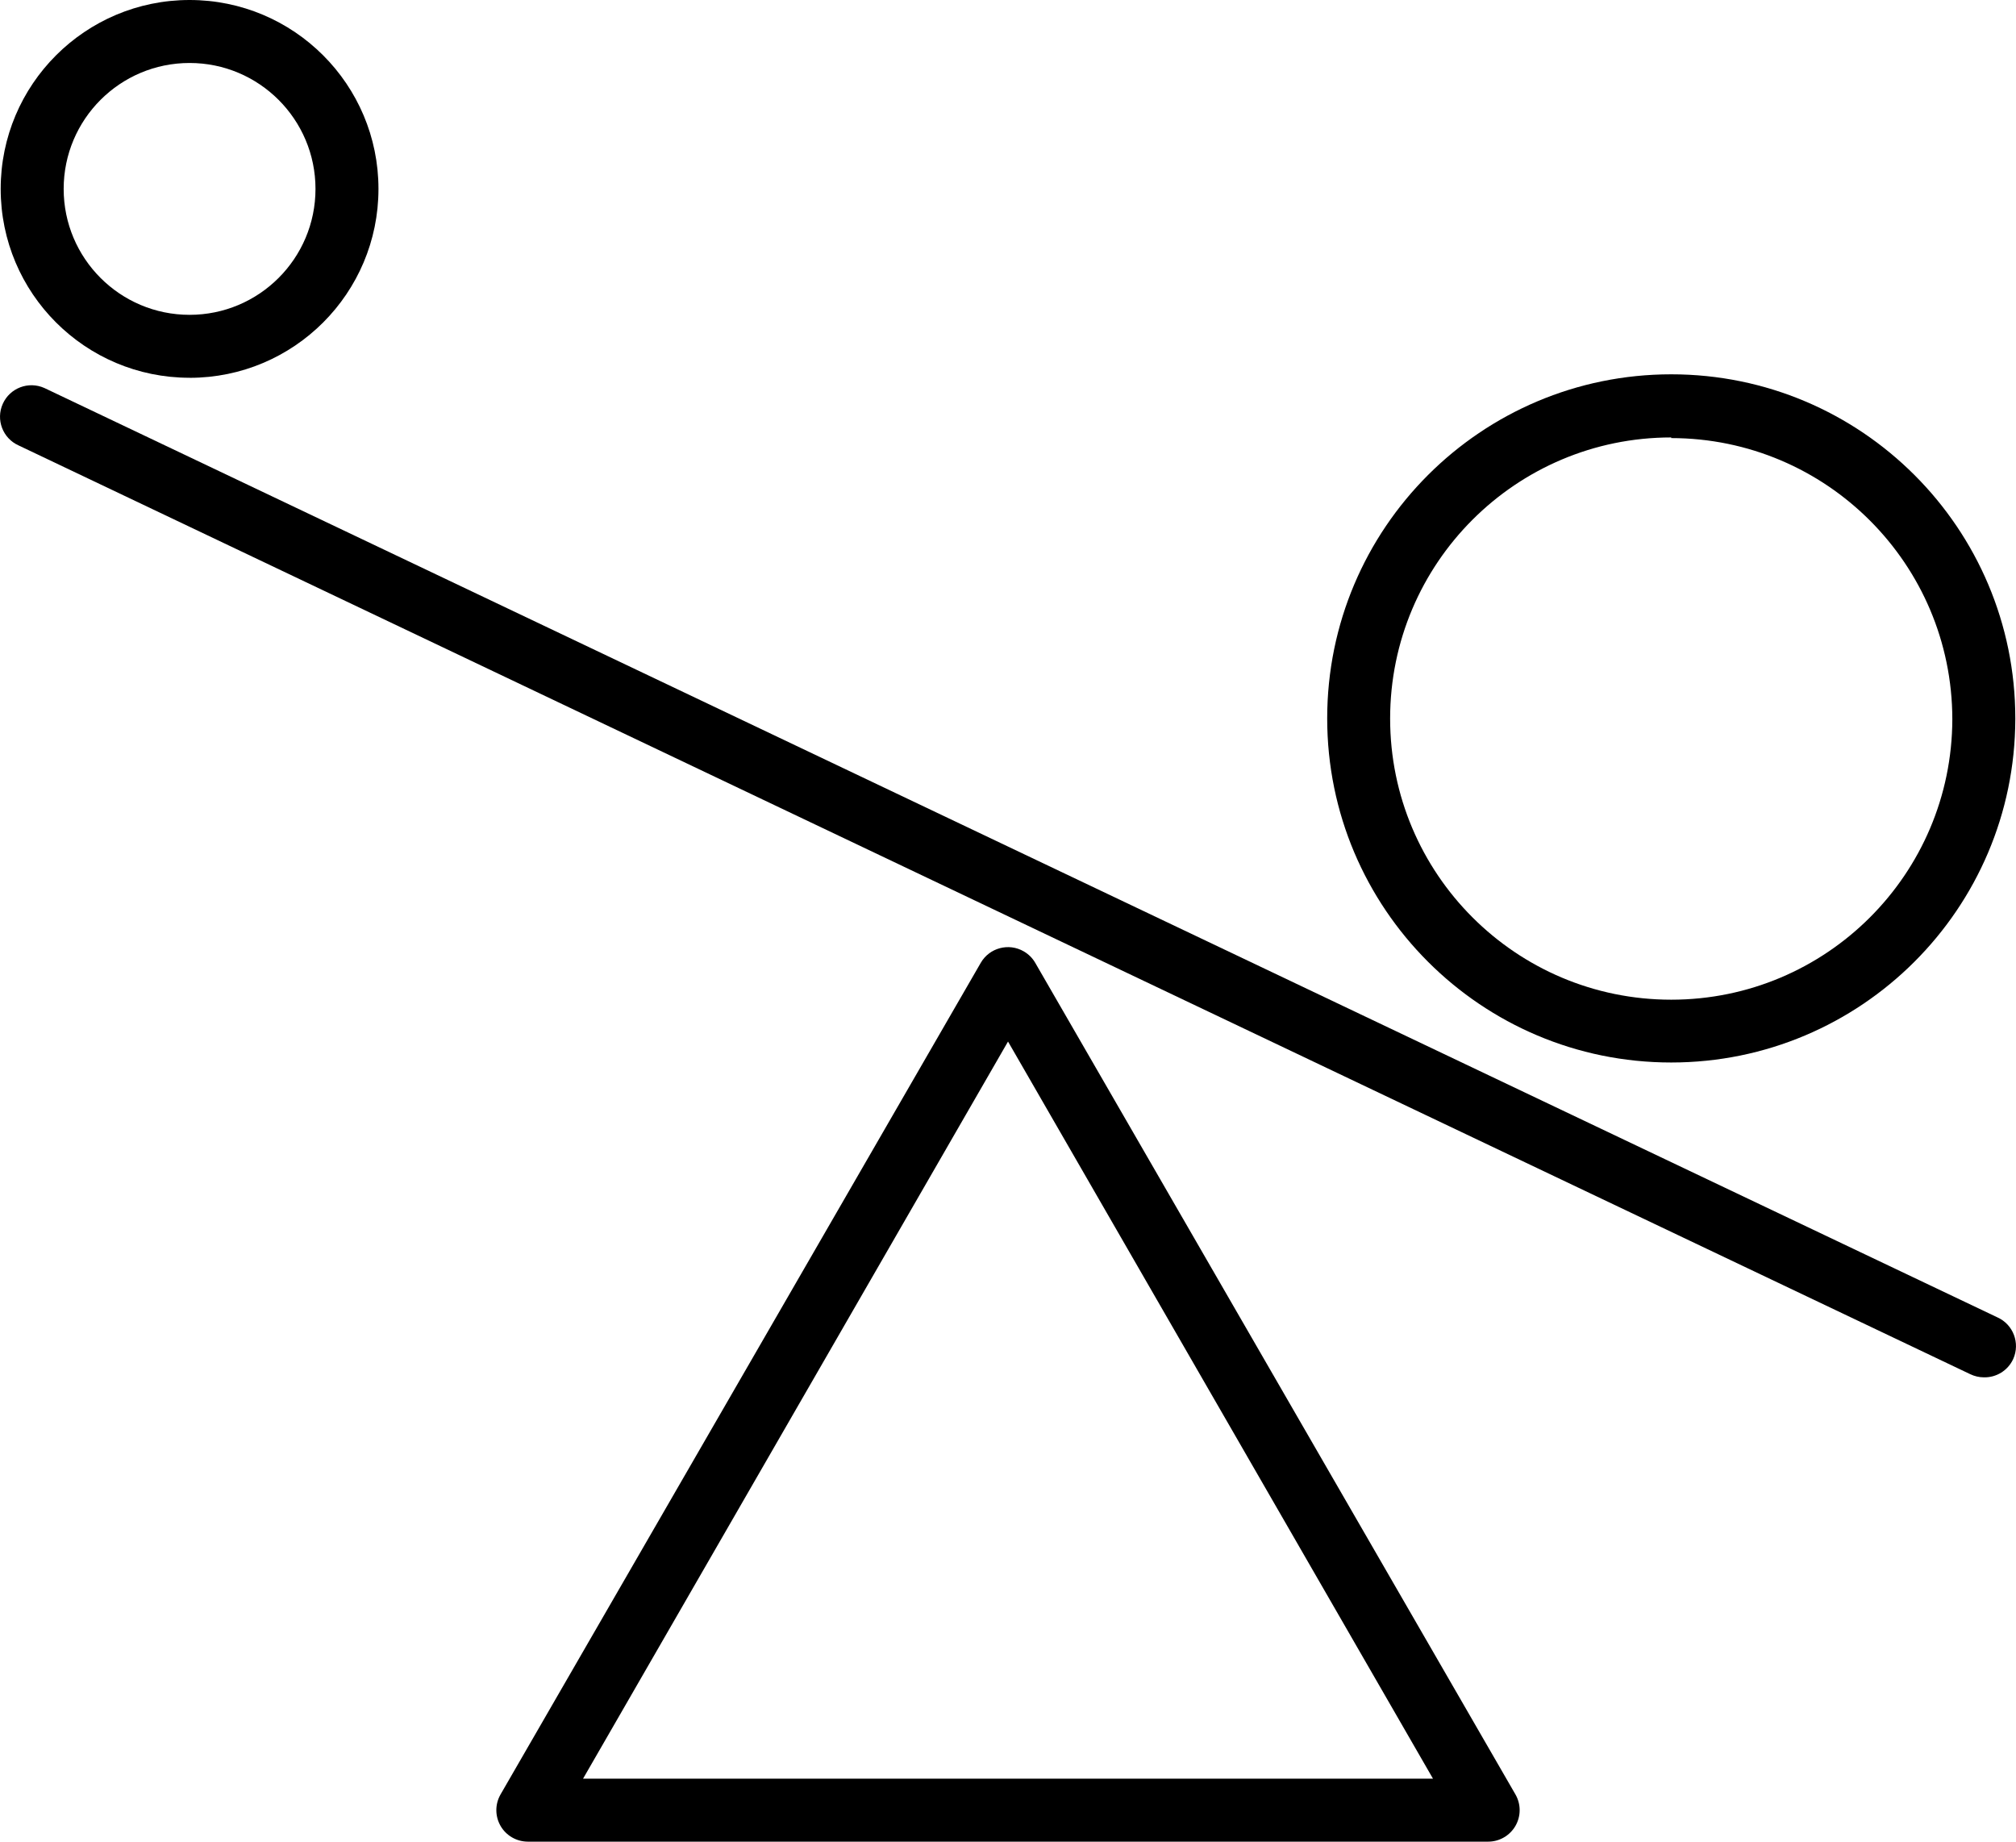 <svg xmlns="http://www.w3.org/2000/svg" id="Layer_2" data-name="Layer 2" viewBox="0 0 437.91 400"><g id="Layer_1-2" data-name="Layer 1"><g><path d="M323.23,400H114.68c-2.45,0-4.72-1.29-5.95-3.42-1.22-2.12-1.22-4.72,0-6.84l104.31-180.62c1.89-3.27,6.08-4.38,9.35-2.48,1.03.6,1.89,1.45,2.48,2.48l104.31,180.62c1.22,2.12,1.22,4.72,0,6.84-1.23,2.12-3.5,3.43-5.95,3.42h0ZM126.65,386.32h184.62l-92.31-160.1-92.31,160.1Z"></path><path d="M430.92,299.15c-1.02,0-2.02-.24-2.94-.68L4.05,96.75c-3.45-1.54-4.99-5.58-3.45-9.03s5.58-4.99,9.03-3.45c.1.05.2.09.3.14l423.93,201.71c3.45,1.54,4.99,5.59,3.45,9.04,0,.02-.02.04-.03.06-1.15,2.46-3.65,4-6.36,3.93h0Z"></path><path d="M41.18,82.05C18.52,82.05.15,63.68.15,41.03S18.52,0,41.18,0s41.03,18.37,41.03,41.03-18.37,41.03-41.03,41.03ZM41.18,13.68c-15.11,0-27.35,12.25-27.35,27.35s12.25,27.35,27.35,27.35,27.35-12.25,27.35-27.35-12.25-27.35-27.35-27.35Z"></path><path d="M363.02,230.77c-41.28,0-74.73-33.46-74.73-74.74,0-41.28,33.46-74.73,74.74-74.73,41.28,0,74.73,33.46,74.73,74.74,0,.06,0,.11,0,.17-.11,41.2-33.53,74.55-74.74,74.56ZM363.02,95.01c-33.72,0-61.06,27.34-61.06,61.06,0,33.72,27.34,61.06,61.06,61.06,33.67,0,60.98-27.25,61.06-60.92-.04-33.71-27.35-61.02-61.06-61.06v-.14Z"></path></g></g></svg>
